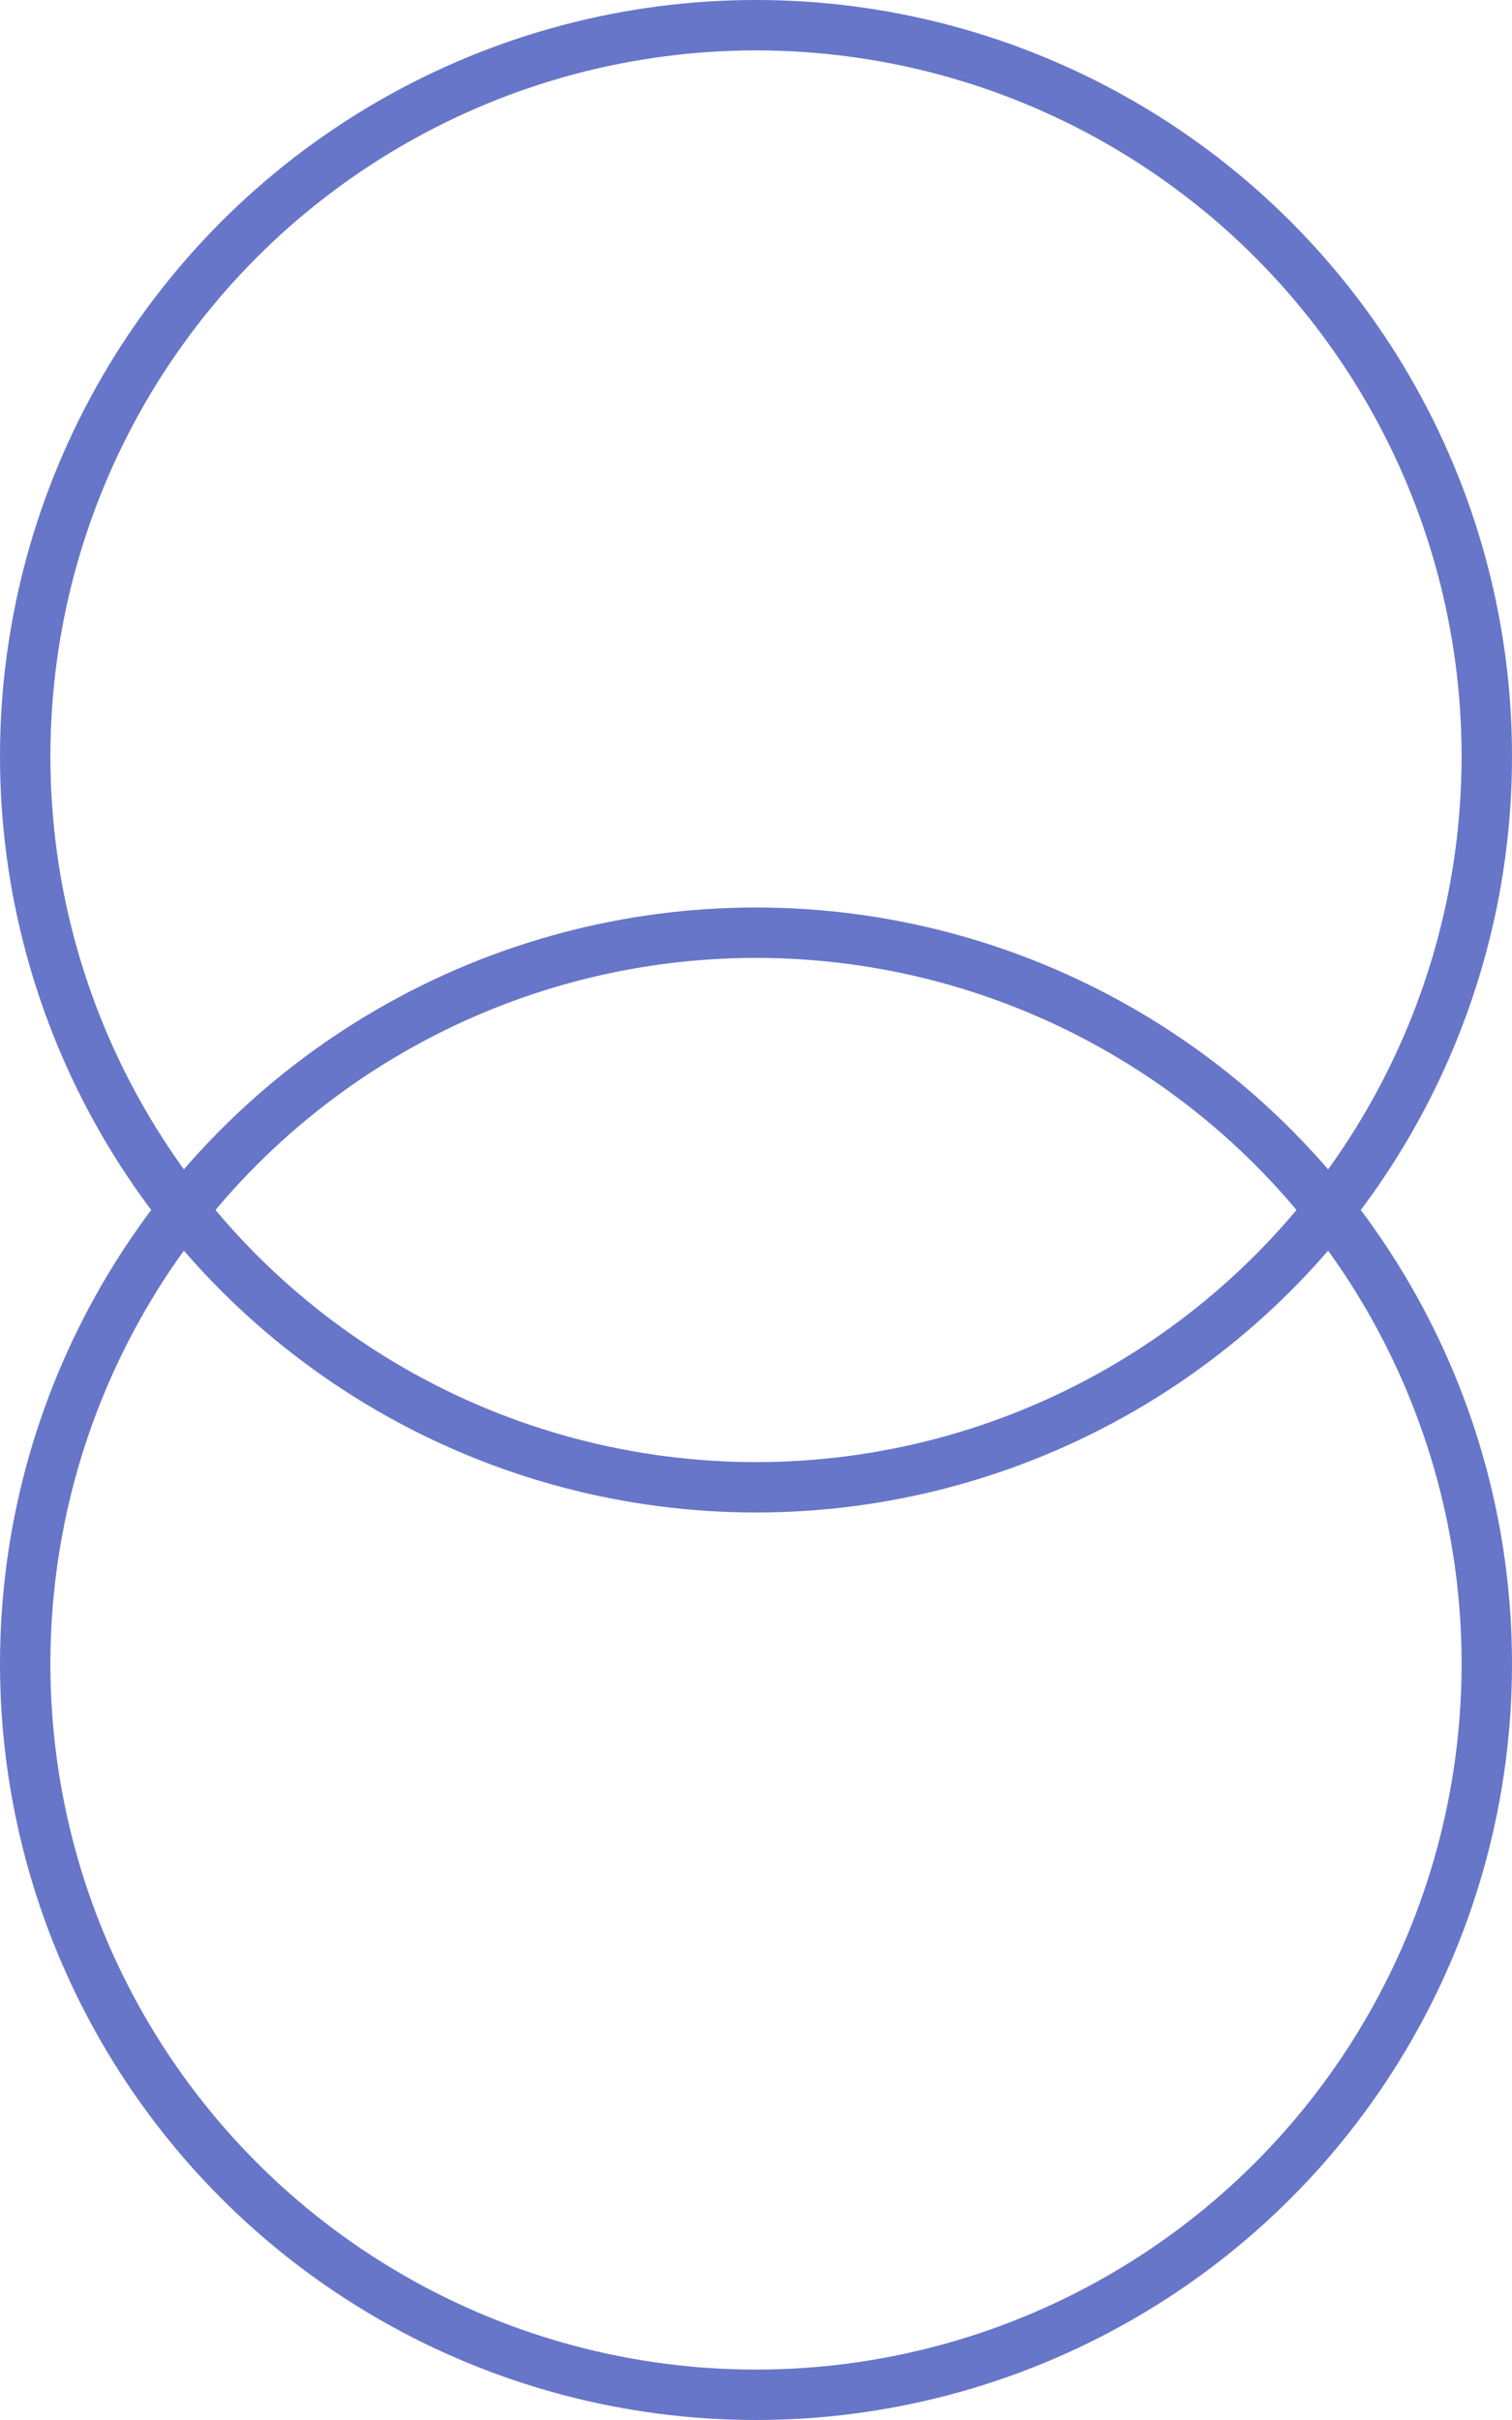 <?xml version="1.0" encoding="UTF-8"?> <svg xmlns="http://www.w3.org/2000/svg" width="30" height="48" viewBox="0 0 30 48" fill="none"> <circle cx="15" cy="15" r="14.5" stroke="#6776C8"></circle> <circle cx="15" cy="33" r="14.5" stroke="#6776C8"></circle> </svg> 